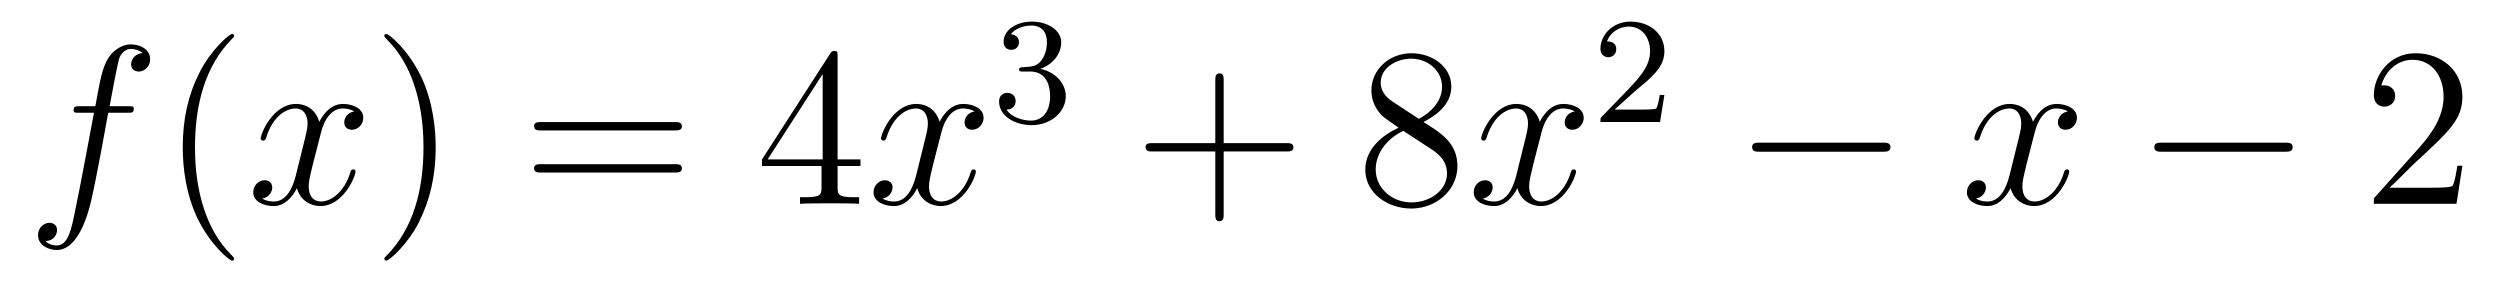 <?xml version='1.0'?>
<!-- This file was generated by dvisvgm 1.14.1 -->
<svg height='15pt' version='1.1' viewBox='0 -15 132 15' width='132pt' xmlns='http://www.w3.org/2000/svg' xmlns:xlink='http://www.w3.org/1999/xlink'>
<g id='page1'>
<g transform='matrix(1 0 0 1 -127 650)'>
<path d='M133.732 -659.046C133.971 -659.046 134.066 -659.046 134.066 -659.273C134.066 -659.392 133.971 -659.392 133.755 -659.392H132.787C133.014 -660.623 133.182 -661.472 133.277 -661.855C133.349 -662.142 133.6 -662.417 133.911 -662.417C134.162 -662.417 134.413 -662.309 134.532 -662.202C134.066 -662.154 133.923 -661.807 133.923 -661.604C133.923 -661.365 134.102 -661.221 134.329 -661.221C134.568 -661.221 134.927 -661.424 134.927 -661.879C134.927 -662.381 134.425 -662.656 133.899 -662.656C133.385 -662.656 132.883 -662.273 132.644 -661.807C132.428 -661.388 132.309 -660.958 132.034 -659.392H131.233C131.006 -659.392 130.887 -659.392 130.887 -659.177C130.887 -659.046 130.958 -659.046 131.197 -659.046H131.962C131.747 -657.934 131.257 -655.232 130.982 -653.953C130.779 -652.913 130.6 -652.04 130.002 -652.04C129.966 -652.04 129.619 -652.04 129.404 -652.267C130.014 -652.315 130.014 -652.841 130.014 -652.853C130.014 -653.092 129.834 -653.236 129.608 -653.236C129.368 -653.236 129.01 -653.032 129.01 -652.578C129.01 -652.064 129.536 -651.801 130.002 -651.801C131.221 -651.801 131.723 -653.989 131.855 -654.587C132.07 -655.507 132.656 -658.687 132.715 -659.046H133.732Z' fill-rule='evenodd'/>
<path d='M139.363 -651.335C139.363 -651.371 139.363 -651.395 139.16 -651.598C137.964 -652.806 137.295 -654.778 137.295 -657.217C137.295 -659.536 137.857 -661.532 139.243 -662.943C139.363 -663.05 139.363 -663.074 139.363 -663.11C139.363 -663.182 139.303 -663.206 139.255 -663.206C139.1 -663.206 138.12 -662.345 137.534 -661.173C136.924 -659.966 136.649 -658.687 136.649 -657.217C136.649 -656.152 136.817 -654.73 137.438 -653.451C138.143 -652.017 139.124 -651.239 139.255 -651.239C139.303 -651.239 139.363 -651.263 139.363 -651.335Z' fill-rule='evenodd'/>
<path d='M145.703 -659.117C145.32 -659.046 145.177 -658.759 145.177 -658.532C145.177 -658.245 145.404 -658.149 145.571 -658.149C145.93 -658.149 146.181 -658.46 146.181 -658.782C146.181 -659.285 145.607 -659.512 145.105 -659.512C144.376 -659.512 143.969 -658.794 143.862 -658.567C143.587 -659.464 142.845 -659.512 142.63 -659.512C141.411 -659.512 140.766 -657.946 140.766 -657.683C140.766 -657.635 140.813 -657.575 140.897 -657.575C140.993 -657.575 141.017 -657.647 141.04 -657.695C141.447 -659.022 142.248 -659.273 142.595 -659.273C143.133 -659.273 143.24 -658.771 143.24 -658.484C143.24 -658.221 143.168 -657.946 143.025 -657.372L142.619 -655.734C142.439 -655.017 142.093 -654.36 141.459 -654.36C141.399 -654.36 141.1 -654.36 140.849 -654.515C141.279 -654.599 141.375 -654.957 141.375 -655.101C141.375 -655.34 141.196 -655.483 140.969 -655.483C140.682 -655.483 140.371 -655.232 140.371 -654.85C140.371 -654.348 140.933 -654.12 141.447 -654.12C142.021 -654.12 142.427 -654.575 142.678 -655.065C142.869 -654.36 143.467 -654.12 143.91 -654.12C145.129 -654.12 145.774 -655.687 145.774 -655.949C145.774 -656.009 145.726 -656.057 145.655 -656.057C145.547 -656.057 145.535 -655.997 145.5 -655.902C145.177 -654.85 144.483 -654.36 143.946 -654.36C143.527 -654.36 143.3 -654.67 143.3 -655.16C143.3 -655.423 143.348 -655.615 143.539 -656.404L143.957 -658.029C144.137 -658.747 144.543 -659.273 145.093 -659.273C145.117 -659.273 145.452 -659.273 145.703 -659.117Z' fill-rule='evenodd'/>
<path d='M150.005 -657.217C150.005 -658.125 149.886 -659.607 149.216 -660.994C148.511 -662.428 147.531 -663.206 147.399 -663.206C147.351 -663.206 147.292 -663.182 147.292 -663.11C147.292 -663.074 147.292 -663.05 147.495 -662.847C148.69 -661.64 149.36 -659.667 149.36 -657.228C149.36 -654.909 148.798 -652.913 147.411 -651.502C147.292 -651.395 147.292 -651.371 147.292 -651.335C147.292 -651.263 147.351 -651.239 147.399 -651.239C147.554 -651.239 148.535 -652.1 149.121 -653.272C149.73 -654.491 150.005 -655.782 150.005 -657.217Z' fill-rule='evenodd'/>
<path d='M162.622 -658.113C162.789 -658.113 163.004 -658.113 163.004 -658.328C163.004 -658.555 162.801 -658.555 162.622 -658.555H155.581C155.413 -658.555 155.198 -658.555 155.198 -658.34C155.198 -658.113 155.401 -658.113 155.581 -658.113H162.622ZM162.622 -655.89C162.789 -655.89 163.004 -655.89 163.004 -656.105C163.004 -656.332 162.801 -656.332 162.622 -656.332H155.581C155.413 -656.332 155.198 -656.332 155.198 -656.117C155.198 -655.89 155.401 -655.89 155.581 -655.89H162.622Z' fill-rule='evenodd'/>
<path d='M171.225 -662.022C171.225 -662.249 171.225 -662.309 171.058 -662.309C170.962 -662.309 170.926 -662.309 170.831 -662.166L167.233 -656.583V-656.236H170.376V-655.148C170.376 -654.706 170.353 -654.587 169.48 -654.587H169.241V-654.24C169.516 -654.264 170.46 -654.264 170.795 -654.264C171.129 -654.264 172.086 -654.264 172.361 -654.24V-654.587H172.122C171.261 -654.587 171.225 -654.706 171.225 -655.148V-656.236H172.433V-656.583H171.225V-662.022ZM170.436 -661.09V-656.583H167.531L170.436 -661.09Z' fill-rule='evenodd'/>
<path d='M178.455 -659.117C178.073 -659.046 177.929 -658.759 177.929 -658.532C177.929 -658.245 178.156 -658.149 178.323 -658.149C178.682 -658.149 178.933 -658.46 178.933 -658.782C178.933 -659.285 178.359 -659.512 177.857 -659.512C177.128 -659.512 176.722 -658.794 176.614 -658.567C176.339 -659.464 175.598 -659.512 175.383 -659.512C174.163 -659.512 173.518 -657.946 173.518 -657.683C173.518 -657.635 173.566 -657.575 173.649 -657.575C173.745 -657.575 173.769 -657.647 173.793 -657.695C174.199 -659.022 175 -659.273 175.347 -659.273C175.885 -659.273 175.992 -658.771 175.992 -658.484C175.992 -658.221 175.921 -657.946 175.777 -657.372L175.371 -655.734C175.192 -655.017 174.845 -654.36 174.211 -654.36C174.152 -654.36 173.853 -654.36 173.602 -654.515C174.032 -654.599 174.128 -654.957 174.128 -655.101C174.128 -655.34 173.948 -655.483 173.721 -655.483C173.434 -655.483 173.123 -655.232 173.123 -654.85C173.123 -654.348 173.685 -654.12 174.199 -654.12C174.773 -654.12 175.18 -654.575 175.431 -655.065C175.622 -654.36 176.22 -654.12 176.662 -654.12C177.881 -654.12 178.527 -655.687 178.527 -655.949C178.527 -656.009 178.479 -656.057 178.407 -656.057C178.3 -656.057 178.287 -655.997 178.252 -655.902C177.929 -654.85 177.236 -654.36 176.698 -654.36C176.279 -654.36 176.052 -654.67 176.052 -655.16C176.052 -655.423 176.1 -655.615 176.291 -656.404L176.71 -658.029C176.889 -658.747 177.295 -659.273 177.845 -659.273C177.869 -659.273 178.204 -659.273 178.455 -659.117Z' fill-rule='evenodd'/>
<path d='M181.416 -661.222C182.046 -661.222 182.444 -660.759 182.444 -659.922C182.444 -658.927 181.878 -658.632 181.456 -658.632C181.017 -658.632 180.42 -658.791 180.141 -659.213C180.428 -659.213 180.627 -659.397 180.627 -659.66C180.627 -659.915 180.444 -660.098 180.189 -660.098C179.974 -660.098 179.751 -659.962 179.751 -659.644C179.751 -658.887 180.563 -658.393 181.472 -658.393C182.532 -658.393 183.273 -659.126 183.273 -659.922C183.273 -660.584 182.747 -661.19 181.934 -661.365C182.563 -661.588 183.033 -662.13 183.033 -662.767C183.033 -663.405 182.317 -663.859 181.488 -663.859C180.635 -663.859 179.99 -663.397 179.99 -662.791C179.99 -662.496 180.189 -662.369 180.396 -662.369C180.643 -662.369 180.803 -662.544 180.803 -662.775C180.803 -663.07 180.548 -663.182 180.372 -663.19C180.707 -663.628 181.32 -663.652 181.464 -663.652C181.671 -663.652 182.277 -663.588 182.277 -662.767C182.277 -662.209 182.046 -661.875 181.934 -661.747C181.695 -661.5 181.512 -661.484 181.026 -661.452C180.874 -661.445 180.81 -661.437 180.81 -661.333C180.81 -661.222 180.882 -661.222 181.017 -661.222H181.416Z' fill-rule='evenodd'/>
<path d='M191.61 -657.001H194.909C195.077 -657.001 195.292 -657.001 195.292 -657.217C195.292 -657.444 195.089 -657.444 194.909 -657.444H191.61V-660.743C191.61 -660.91 191.61 -661.126 191.394 -661.126C191.168 -661.126 191.168 -660.922 191.168 -660.743V-657.444H187.868C187.701 -657.444 187.486 -657.444 187.486 -657.228C187.486 -657.001 187.689 -657.001 187.868 -657.001H191.168V-653.702C191.168 -653.535 191.168 -653.32 191.382 -653.32C191.61 -653.32 191.61 -653.523 191.61 -653.702V-657.001Z' fill-rule='evenodd'/>
<path d='M202.159 -658.555C202.757 -658.878 203.63 -659.428 203.63 -660.432C203.63 -661.472 202.626 -662.189 201.526 -662.189C200.342 -662.189 199.41 -661.317 199.41 -660.229C199.41 -659.823 199.53 -659.416 199.865 -659.01C199.996 -658.854 200.008 -658.842 200.845 -658.257C199.685 -657.719 199.087 -656.918 199.087 -656.045C199.087 -654.778 200.294 -653.989 201.514 -653.989C202.841 -653.989 203.952 -654.969 203.952 -656.224C203.952 -657.444 203.092 -657.982 202.159 -658.555ZM200.533 -659.631C200.378 -659.739 199.901 -660.05 199.901 -660.635C199.901 -661.413 200.713 -661.902 201.514 -661.902C202.375 -661.902 203.14 -661.281 203.14 -660.42C203.14 -659.691 202.614 -659.105 201.92 -658.723L200.533 -659.631ZM201.096 -658.089L202.542 -657.145C202.853 -656.942 203.402 -656.571 203.402 -655.842C203.402 -654.933 202.482 -654.312 201.526 -654.312C200.509 -654.312 199.637 -655.053 199.637 -656.045C199.637 -656.977 200.318 -657.731 201.096 -658.089Z' fill-rule='evenodd'/>
<path d='M210.143 -659.117C209.76 -659.046 209.616 -658.759 209.616 -658.532C209.616 -658.245 209.844 -658.149 210.011 -658.149C210.37 -658.149 210.62 -658.46 210.62 -658.782C210.62 -659.285 210.047 -659.512 209.544 -659.512C208.816 -659.512 208.409 -658.794 208.302 -658.567C208.026 -659.464 207.286 -659.512 207.07 -659.512C205.85 -659.512 205.205 -657.946 205.205 -657.683C205.205 -657.635 205.253 -657.575 205.337 -657.575C205.433 -657.575 205.457 -657.647 205.48 -657.695C205.886 -659.022 206.688 -659.273 207.035 -659.273C207.572 -659.273 207.68 -658.771 207.68 -658.484C207.68 -658.221 207.608 -657.946 207.464 -657.372L207.059 -655.734C206.879 -655.017 206.532 -654.36 205.898 -654.36C205.838 -654.36 205.54 -654.36 205.289 -654.515C205.72 -654.599 205.814 -654.957 205.814 -655.101C205.814 -655.34 205.636 -655.483 205.409 -655.483C205.122 -655.483 204.811 -655.232 204.811 -654.85C204.811 -654.348 205.373 -654.12 205.886 -654.12C206.46 -654.12 206.867 -654.575 207.118 -655.065C207.31 -654.36 207.907 -654.12 208.349 -654.12C209.568 -654.12 210.214 -655.687 210.214 -655.949C210.214 -656.009 210.166 -656.057 210.095 -656.057C209.987 -656.057 209.975 -655.997 209.939 -655.902C209.616 -654.85 208.922 -654.36 208.385 -654.36C207.967 -654.36 207.739 -654.67 207.739 -655.16C207.739 -655.423 207.787 -655.615 207.978 -656.404L208.397 -658.029C208.577 -658.747 208.982 -659.273 209.533 -659.273C209.557 -659.273 209.892 -659.273 210.143 -659.117Z' fill-rule='evenodd'/>
<path d='M213.328 -660.186C213.455 -660.305 213.79 -660.568 213.917 -660.68C214.411 -661.134 214.88 -661.572 214.88 -662.297C214.88 -663.245 214.084 -663.859 213.088 -663.859C212.132 -663.859 211.502 -663.134 211.502 -662.425C211.502 -662.034 211.813 -661.978 211.925 -661.978C212.092 -661.978 212.339 -662.098 212.339 -662.401C212.339 -662.815 211.94 -662.815 211.846 -662.815C212.076 -663.397 212.61 -663.596 213 -663.596C213.742 -663.596 214.124 -662.967 214.124 -662.297C214.124 -661.468 213.542 -660.863 212.602 -659.899L211.598 -658.863C211.502 -658.775 211.502 -658.759 211.502 -658.56H214.65L214.88 -659.986H214.633C214.61 -659.827 214.547 -659.428 214.451 -659.277C214.403 -659.213 213.797 -659.213 213.67 -659.213H212.251L213.328 -660.186Z' fill-rule='evenodd'/>
<path d='M226.398 -656.989C226.601 -656.989 226.817 -656.989 226.817 -657.228C226.817 -657.468 226.601 -657.468 226.398 -657.468H219.931C219.727 -657.468 219.512 -657.468 219.512 -657.228C219.512 -656.989 219.727 -656.989 219.931 -656.989H226.398Z' fill-rule='evenodd'/>
<path d='M236.184 -659.117C235.802 -659.046 235.658 -658.759 235.658 -658.532C235.658 -658.245 235.885 -658.149 236.053 -658.149C236.412 -658.149 236.663 -658.46 236.663 -658.782C236.663 -659.285 236.089 -659.512 235.586 -659.512C234.858 -659.512 234.451 -658.794 234.343 -658.567C234.068 -659.464 233.327 -659.512 233.112 -659.512C231.893 -659.512 231.247 -657.946 231.247 -657.683C231.247 -657.635 231.295 -657.575 231.379 -657.575C231.474 -657.575 231.498 -657.647 231.522 -657.695C231.929 -659.022 232.73 -659.273 233.076 -659.273C233.615 -659.273 233.722 -658.771 233.722 -658.484C233.722 -658.221 233.65 -657.946 233.507 -657.372L233.1 -655.734C232.921 -655.017 232.574 -654.36 231.941 -654.36C231.881 -654.36 231.582 -654.36 231.331 -654.515C231.762 -654.599 231.857 -654.957 231.857 -655.101C231.857 -655.34 231.678 -655.483 231.451 -655.483C231.164 -655.483 230.852 -655.232 230.852 -654.85C230.852 -654.348 231.415 -654.12 231.929 -654.12C232.502 -654.12 232.909 -654.575 233.16 -655.065C233.352 -654.36 233.95 -654.12 234.391 -654.12C235.61 -654.12 236.256 -655.687 236.256 -655.949C236.256 -656.009 236.208 -656.057 236.137 -656.057C236.029 -656.057 236.017 -655.997 235.981 -655.902C235.658 -654.85 234.965 -654.36 234.427 -654.36C234.008 -654.36 233.782 -654.67 233.782 -655.16C233.782 -655.423 233.83 -655.615 234.02 -656.404L234.439 -658.029C234.618 -658.747 235.025 -659.273 235.574 -659.273C235.598 -659.273 235.933 -659.273 236.184 -659.117Z' fill-rule='evenodd'/>
<path d='M247.633 -656.989C247.837 -656.989 248.052 -656.989 248.052 -657.228C248.052 -657.468 247.837 -657.468 247.633 -657.468H241.166C240.964 -657.468 240.748 -657.468 240.748 -657.228C240.748 -656.989 240.964 -656.989 241.166 -656.989H247.633Z' fill-rule='evenodd'/>
<path d='M257.014 -656.248H256.751C256.715 -656.045 256.62 -655.387 256.5 -655.196C256.416 -655.089 255.734 -655.089 255.377 -655.089H253.165C253.488 -655.364 254.216 -656.129 254.527 -656.416C256.344 -658.089 257.014 -658.711 257.014 -659.894C257.014 -661.269 255.926 -662.189 254.539 -662.189C253.153 -662.189 252.34 -661.006 252.34 -659.978C252.34 -659.368 252.866 -659.368 252.901 -659.368C253.153 -659.368 253.464 -659.547 253.464 -659.93C253.464 -660.265 253.236 -660.492 252.901 -660.492C252.794 -660.492 252.77 -660.492 252.734 -660.48C252.961 -661.293 253.607 -661.843 254.384 -661.843C255.4 -661.843 256.021 -660.994 256.021 -659.894C256.021 -658.878 255.436 -657.993 254.755 -657.228L252.34 -654.527V-654.24H256.703L257.014 -656.248Z' fill-rule='evenodd'/>
</g>
</g>
</svg>
